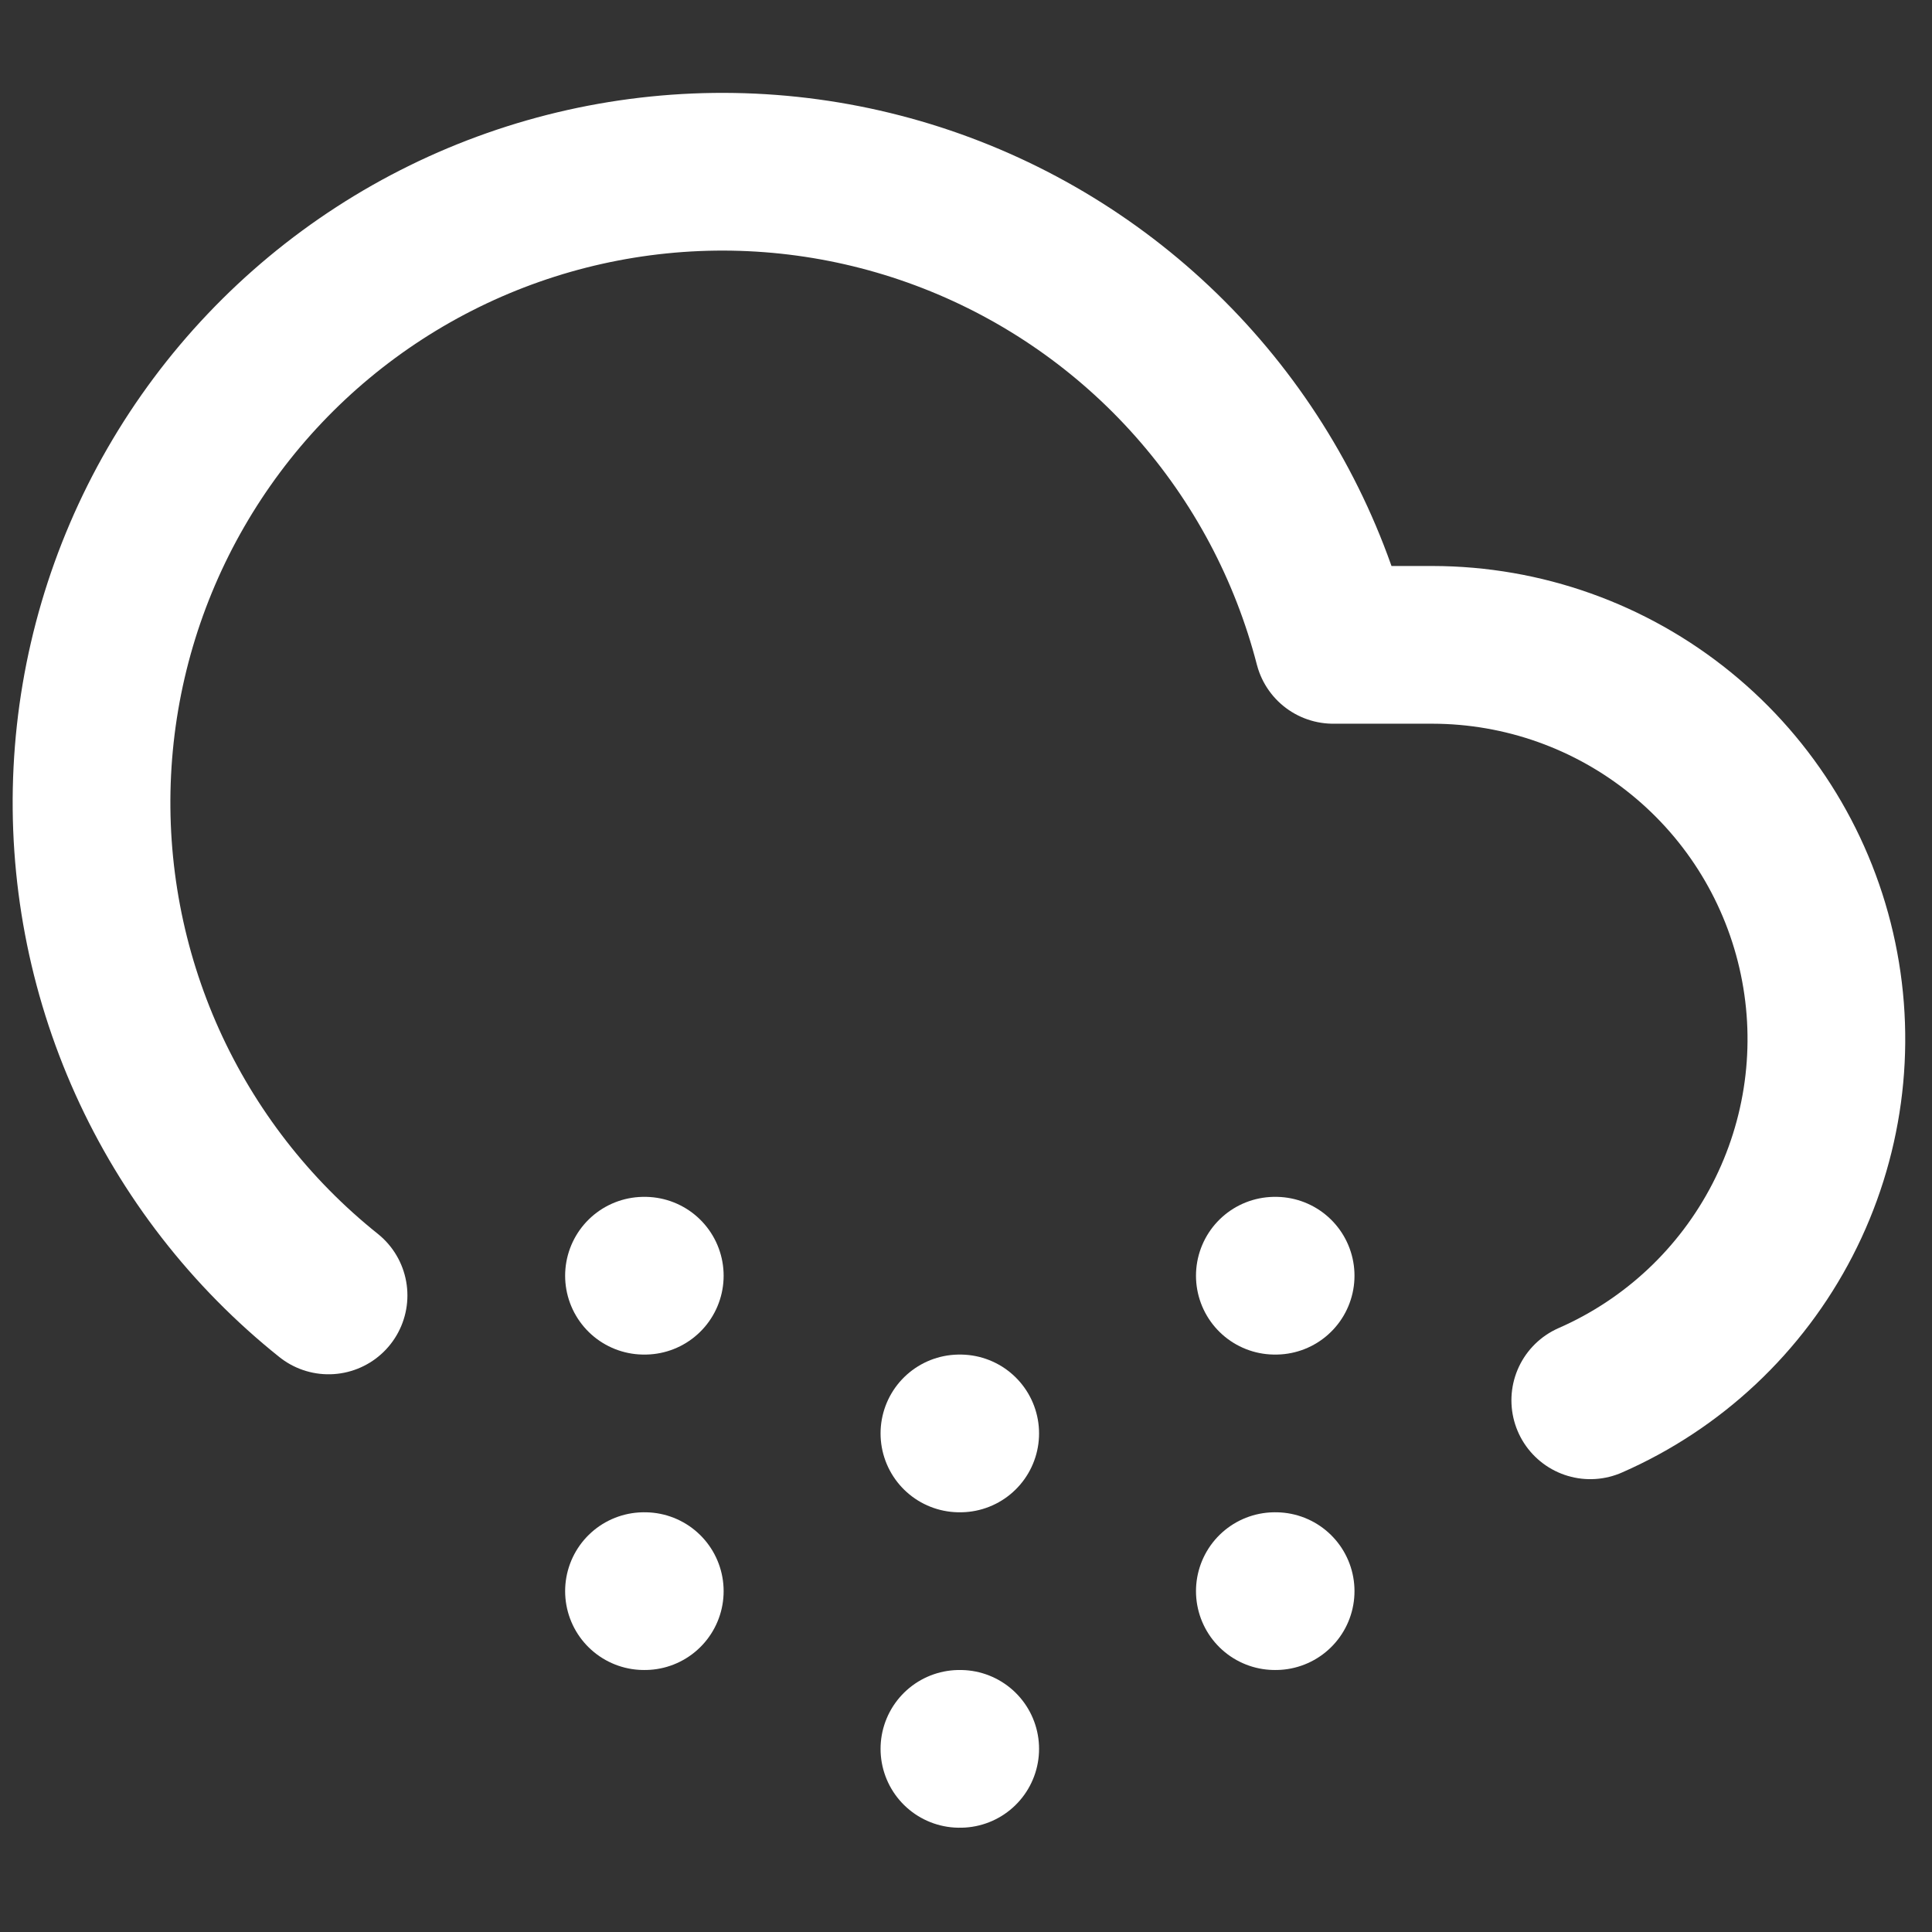 <svg width="49" height="49" viewBox="0 0 49 49" fill="none" xmlns="http://www.w3.org/2000/svg">
<rect x="0" y="0" width="49" height="49" fill="#333333" stroke="none"/>
<g clip-path="url(#clip0_10246_1200)">
<path d="M40.333 35.515C42.436 34.594 44.157 32.978 45.209 30.938C46.261 28.898 46.58 26.558 46.11 24.311C45.641 22.064 44.414 20.047 42.633 18.599C40.853 17.15 38.629 16.358 36.333 16.355H33.813C33.179 13.9 31.971 11.631 30.288 9.735C28.605 7.838 26.495 6.369 24.133 5.448C21.77 4.527 19.223 4.181 16.701 4.438C14.178 4.695 11.753 5.547 9.625 6.925C7.496 8.304 5.726 10.168 4.46 12.364C3.193 14.561 2.467 17.027 2.341 19.56C2.215 22.092 2.693 24.618 3.734 26.93C4.776 29.241 6.352 31.272 8.333 32.855" stroke="white" stroke-width="4" stroke-linecap="round" stroke-linejoin="round"/>
<path d="M16.333 32.355H16.353" stroke="white" stroke-width="4" stroke-linecap="round" stroke-linejoin="round"/>
<path d="M16.333 40.355H16.353" stroke="white" stroke-width="4" stroke-linecap="round" stroke-linejoin="round"/>
<path d="M24.333 36.355H24.353" stroke="white" stroke-width="4" stroke-linecap="round" stroke-linejoin="round"/>
<path d="M24.333 44.355H24.353" stroke="white" stroke-width="4" stroke-linecap="round" stroke-linejoin="round"/>
<path d="M32.333 32.355H32.353" stroke="white" stroke-width="4" stroke-linecap="round" stroke-linejoin="round"/>
<path d="M32.333 40.355H32.353" stroke="white" stroke-width="4" stroke-linecap="round" stroke-linejoin="round"/>
</g>
<defs>
<clipPath id="clip0_10246_1200">
<rect width="48" height="48" fill="white" transform="translate(0.333 0.354)"/>
</clipPath>
</defs>
</svg>
